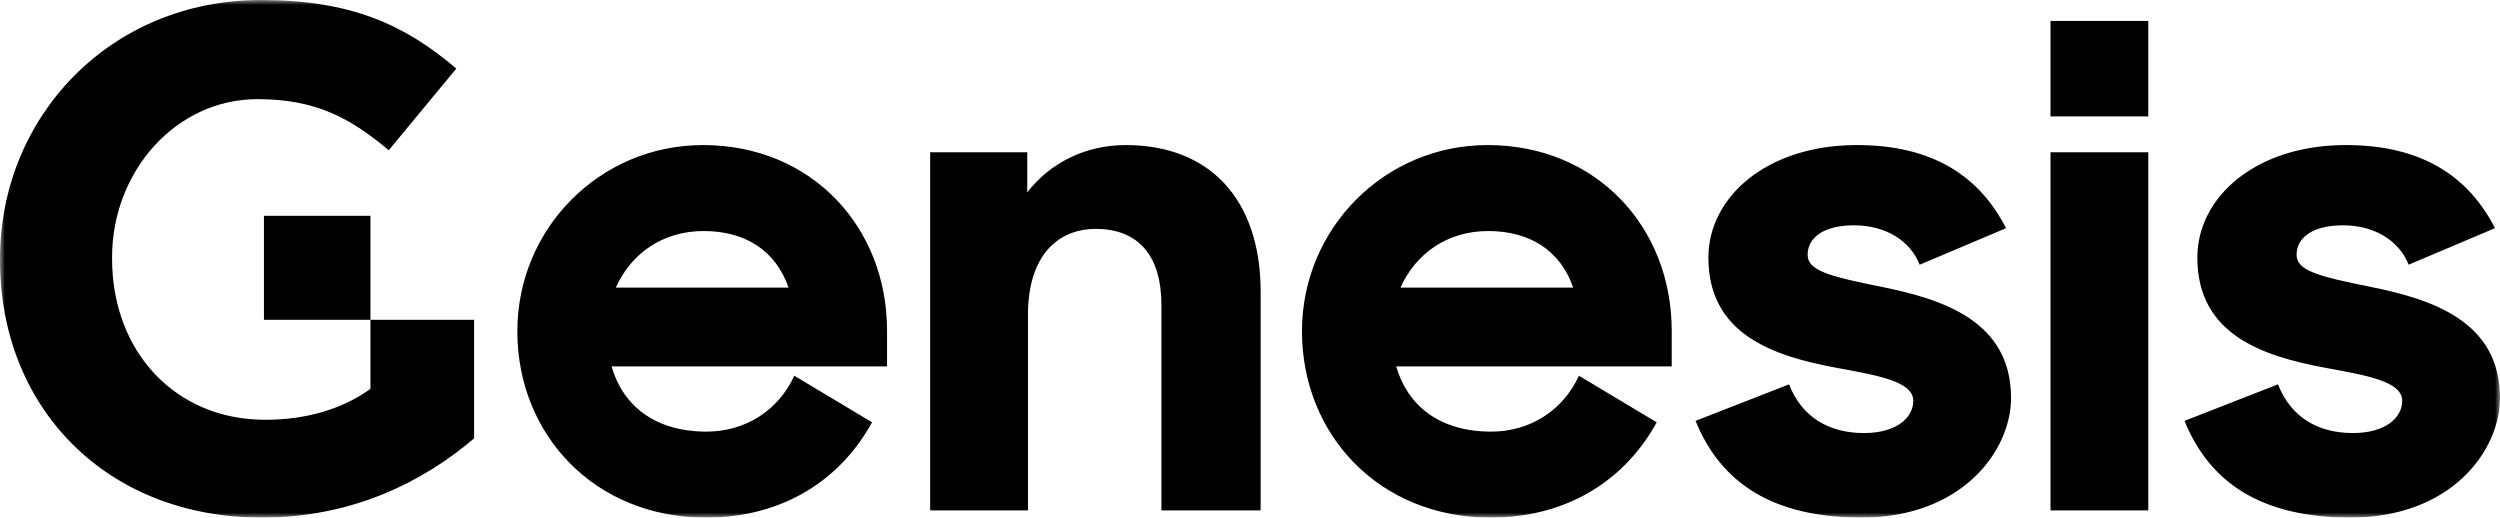 <?xml version="1.0" encoding="UTF-8"?>
<svg width="256px" height="53px" viewBox="0 0 256 53" version="1.1" xmlns="http://www.w3.org/2000/svg" xmlns:xlink="http://www.w3.org/1999/xlink">
    <!-- Generator: Sketch 58 (84663) - https://sketch.com -->
    <title>Genesis_Logotype_rgb_white</title>
    <desc>Created with Sketch.</desc>
    <defs>
        <polygon id="path-1" points="0 0 256 0 256 53 0 53"></polygon>
    </defs>
    <g id="Symbols" stroke="none" stroke-width="1" fill="none" fill-rule="evenodd">
        <g id="Genesis-Logo-Black" transform="translate(-5, -6)">
            <g id="Genesis_Logotype_rgb_white" transform="translate(5, 6)">
                <mask id="mask-2" fill="white">
                    <use xlink:href="#path-1"></use>
                </mask>
                <g id="Clip-2"></g>
                <path d="M209.971,11.922 L219.983,11.922 L219.983,2.142 L209.971,2.142 L209.971,11.922 Z M37.933,39.818 C35.054,41.902 31.325,42.986 27.155,42.986 C17.951,42.986 11.476,36.005 11.476,26.5 L11.476,26.354 C11.476,17.516 18.041,10.152 26.352,10.152 C32.327,10.152 35.87,12.079 39.809,15.382 L46.726,7.02 C41.409,2.489 35.873,0 26.717,0 C11.264,0 0,11.959 0,26.5 L0,26.646 C0,41.774 10.889,52.999 26.797,52.999 C36.102,52.999 43.322,49.339 48.549,44.89 L48.549,32.749 L37.933,32.749 L37.933,39.818 Z M27.028,32.749 L37.934,32.749 L37.934,22.096 L27.028,22.096 L27.028,32.749 Z M242.771,29.38 C237.288,28.28 235.169,27.692 235.169,26.08 C235.169,24.466 236.63,23.072 239.92,23.072 C243.209,23.072 245.693,24.686 246.645,27.105 L255.488,23.365 C252.857,18.23 248.179,14.79 239.994,14.855 C230.928,14.932 225.009,20.21 225.009,26.372 C225.009,34.221 231.594,36.459 238.164,37.671 C242.409,38.452 245.985,39.062 245.985,41.044 C245.985,42.804 244.232,44.344 240.942,44.344 C237.361,44.344 234.585,42.73 233.267,39.356 L223.692,43.097 C226.326,49.552 231.66,52.938 240.505,52.999 C251.031,53.073 256,46.104 256,40.75 C256,32.828 248.91,30.626 242.771,29.38 Z M209.971,52.266 L219.983,52.266 L219.983,15.589 L209.971,15.589 L209.971,52.266 Z M192.702,29.38 C187.22,28.28 185.1,27.692 185.1,26.08 C185.1,24.466 186.562,23.072 189.851,23.072 C193.141,23.072 195.625,24.686 196.575,27.105 L205.42,23.365 C202.787,18.23 198.11,14.79 189.924,14.855 C180.86,14.932 174.939,20.21 174.939,26.372 C174.939,34.221 181.525,36.459 188.096,37.671 C192.341,38.452 195.918,39.062 195.918,41.044 C195.918,42.804 194.162,44.344 190.873,44.344 C187.294,44.344 184.515,42.73 183.199,39.356 L173.624,43.097 C176.257,49.552 181.591,52.938 190.436,52.999 C200.962,53.073 205.932,46.104 205.932,40.75 C205.932,32.828 198.841,30.626 192.702,29.38 Z M152.326,14.855 C141.801,14.855 133.322,23.365 133.322,33.927 C133.322,44.491 141.216,52.999 152.617,52.999 C160.732,52.999 166.506,48.965 169.649,43.243 L161.682,38.474 C160.074,41.998 156.712,44.198 152.692,44.198 C147.429,44.198 144.141,41.557 142.97,37.521 L171.184,37.521 L171.184,33.855 C171.184,23.291 163.508,14.855 152.326,14.855 Z M143.409,29.453 C144.944,26.007 148.161,23.658 152.398,23.658 C156.639,23.658 159.78,25.64 161.097,29.453 L143.409,29.453 Z M115.277,14.855 C111.11,14.855 107.529,16.69 105.19,19.697 L105.19,15.589 L95.248,15.589 L95.248,52.266 L105.263,52.266 L105.263,32.241 C105.263,26.08 108.405,23.439 112.204,23.439 C116.664,23.439 118.93,26.3 118.93,31.212 L118.93,52.266 L129.09,52.266 L129.09,29.894 C129.09,20.431 123.899,14.855 115.277,14.855 Z M71.978,14.855 C61.453,14.855 52.975,23.365 52.975,33.927 C52.975,44.491 60.868,52.999 72.271,52.999 C80.383,52.999 86.158,48.965 89.3,43.243 L81.335,38.474 C79.725,41.998 76.362,44.198 72.344,44.198 C67.081,44.198 63.792,41.557 62.622,37.521 L90.834,37.521 L90.834,33.855 C90.834,23.291 83.161,14.855 71.978,14.855 Z M63.06,29.453 C64.595,26.007 67.812,23.658 72.052,23.658 C76.291,23.658 79.433,25.64 80.749,29.453 L63.06,29.453 L63.06,29.453 Z" id="Fill-1" fill="#000000" mask="url(#mask-2)"></path>
            </g>
        </g>
    </g>
</svg>